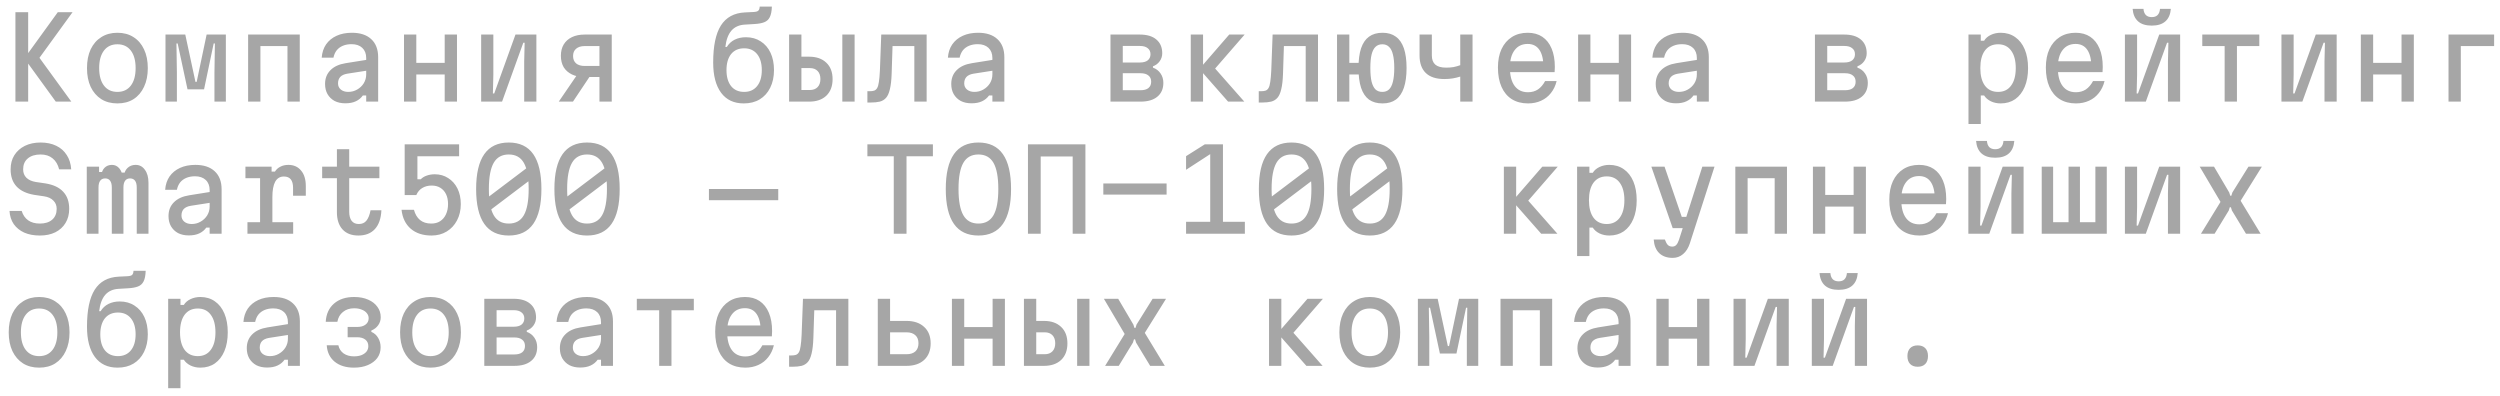 <?xml version="1.0" encoding="UTF-8"?> <svg xmlns="http://www.w3.org/2000/svg" width="246" height="39" viewBox="0 0 246 39" fill="none"><path d="M1.518 1.2H2.772V10H1.518V1.2ZM5.489 10L2.398 5.743L5.687 1.2H7.139L3.883 5.688L7.018 10H5.489ZM11.552 10.176C10.944 10.176 10.415 10.037 9.968 9.758C9.521 9.472 9.172 9.069 8.923 8.548C8.681 8.027 8.56 7.411 8.56 6.7C8.56 5.989 8.681 5.373 8.923 4.852C9.172 4.331 9.521 3.932 9.968 3.653C10.415 3.367 10.944 3.224 11.552 3.224C12.168 3.224 12.696 3.367 13.136 3.653C13.584 3.932 13.928 4.331 14.17 4.852C14.419 5.373 14.544 5.989 14.544 6.7C14.544 7.411 14.419 8.027 14.17 8.548C13.928 9.069 13.584 9.472 13.136 9.758C12.696 10.037 12.168 10.176 11.552 10.176ZM11.552 9.043C12.117 9.043 12.557 8.838 12.872 8.427C13.188 8.016 13.345 7.441 13.345 6.7C13.345 5.959 13.188 5.384 12.872 4.973C12.557 4.562 12.117 4.357 11.552 4.357C10.988 4.357 10.547 4.562 10.232 4.973C9.917 5.384 9.759 5.959 9.759 6.7C9.759 7.441 9.917 8.016 10.232 8.427C10.547 8.838 10.988 9.043 11.552 9.043ZM16.284 10V3.4H18.231L19.232 8.053H19.353L20.332 3.4H22.224V10H21.102V7.14L21.146 4.28H21.025L20.079 8.79H18.451L17.483 4.28H17.362L17.406 7.14V10H16.284ZM24.415 10V3.4H29.497V10H28.287V4.533H25.625V10H24.415ZM36.155 5.875V6.942L34.175 7.25C33.867 7.301 33.636 7.408 33.482 7.569C33.335 7.73 33.262 7.943 33.262 8.207C33.262 8.456 33.353 8.658 33.537 8.812C33.727 8.966 33.969 9.043 34.263 9.043C34.585 9.043 34.879 8.966 35.143 8.812C35.414 8.658 35.63 8.453 35.792 8.196C35.953 7.932 36.034 7.642 36.034 7.327V5.71C36.034 5.285 35.905 4.951 35.649 4.709C35.392 4.467 35.04 4.346 34.593 4.346C34.277 4.346 33.995 4.397 33.746 4.5C33.496 4.603 33.291 4.753 33.13 4.951C32.976 5.149 32.869 5.391 32.811 5.677H31.656C31.692 5.171 31.835 4.735 32.085 4.368C32.341 4.001 32.686 3.719 33.119 3.521C33.551 3.323 34.054 3.224 34.626 3.224C35.447 3.224 36.081 3.433 36.529 3.851C36.983 4.269 37.211 4.863 37.211 5.633V10H36.034V9.395H35.704C35.528 9.644 35.297 9.835 35.011 9.967C34.732 10.099 34.387 10.165 33.977 10.165C33.573 10.165 33.221 10.088 32.921 9.934C32.627 9.773 32.396 9.549 32.228 9.263C32.066 8.977 31.986 8.643 31.986 8.262C31.986 7.712 32.162 7.261 32.514 6.909C32.866 6.55 33.368 6.319 34.021 6.216L36.155 5.875ZM39.754 10V3.4H40.964V6.183H43.758V3.4H44.968V10H43.758V7.327H40.964V10H39.754ZM47.346 10V3.4H48.545V7.36L48.501 9.197H48.633L50.723 3.4H52.78V10H51.581V6.04L51.625 4.203H51.493L49.403 10H47.346ZM58.986 10V7.58H57.534C57.05 7.58 56.632 7.496 56.28 7.327C55.928 7.158 55.657 6.92 55.466 6.612C55.283 6.297 55.191 5.923 55.191 5.49C55.191 5.057 55.283 4.687 55.466 4.379C55.657 4.064 55.928 3.822 56.28 3.653C56.632 3.484 57.05 3.4 57.534 3.4H60.196V10H58.986ZM54.982 10L56.863 7.25H58.216L56.379 10H54.982ZM57.534 6.491H58.986V4.533H57.534C57.175 4.533 56.892 4.621 56.687 4.797C56.489 4.966 56.39 5.204 56.39 5.512C56.39 5.82 56.489 6.062 56.687 6.238C56.892 6.407 57.175 6.491 57.534 6.491ZM73.18 10.176C72.22 10.176 71.479 9.828 70.958 9.131C70.438 8.427 70.177 7.433 70.177 6.15C70.177 4.522 70.43 3.308 70.936 2.509C71.45 1.702 72.238 1.273 73.301 1.222L74.192 1.178C74.405 1.163 74.548 1.119 74.621 1.046C74.702 0.965 74.746 0.833 74.753 0.65H75.952C75.938 1.105 75.868 1.453 75.743 1.695C75.626 1.93 75.443 2.095 75.193 2.19C74.951 2.285 74.629 2.344 74.225 2.366L73.301 2.421C72.737 2.45 72.293 2.648 71.97 3.015C71.655 3.382 71.457 3.917 71.376 4.621H71.519C71.71 4.306 71.967 4.067 72.289 3.906C72.612 3.745 72.982 3.664 73.4 3.664C73.958 3.664 74.442 3.8 74.852 4.071C75.27 4.335 75.593 4.709 75.82 5.193C76.048 5.677 76.161 6.245 76.161 6.898C76.161 7.558 76.037 8.137 75.787 8.636C75.545 9.127 75.201 9.509 74.753 9.78C74.313 10.044 73.789 10.176 73.18 10.176ZM73.224 9.043C73.767 9.043 74.192 8.852 74.5 8.471C74.808 8.09 74.962 7.565 74.962 6.898C74.962 6.231 74.808 5.706 74.5 5.325C74.192 4.944 73.767 4.753 73.224 4.753C72.674 4.753 72.245 4.944 71.937 5.325C71.637 5.706 71.486 6.231 71.486 6.898C71.486 7.565 71.637 8.09 71.937 8.471C72.245 8.852 72.674 9.043 73.224 9.043ZM77.648 10V3.4H78.859V5.578H79.618C80.336 5.578 80.901 5.776 81.311 6.172C81.722 6.561 81.927 7.1 81.927 7.789C81.927 8.478 81.722 9.021 81.311 9.417C80.901 9.806 80.336 10 79.618 10H77.648ZM78.859 8.856H79.695C80.017 8.856 80.27 8.761 80.454 8.57C80.637 8.379 80.728 8.115 80.728 7.778C80.728 7.441 80.637 7.177 80.454 6.986C80.27 6.795 80.017 6.7 79.695 6.7H78.859V8.856ZM82.885 10V3.4H84.094V10H82.885ZM85.351 10.088V8.977H85.549C85.739 8.977 85.893 8.959 86.011 8.922C86.135 8.878 86.234 8.794 86.308 8.669C86.388 8.537 86.447 8.332 86.484 8.053C86.528 7.774 86.561 7.4 86.583 6.931L86.715 3.4H91.181V10H89.971V4.533H87.826L87.738 7.261C87.716 7.899 87.657 8.409 87.562 8.79C87.474 9.164 87.349 9.443 87.188 9.626C87.026 9.809 86.821 9.934 86.572 10C86.322 10.059 86.025 10.088 85.681 10.088H85.351ZM97.772 5.875V6.942L95.792 7.25C95.484 7.301 95.253 7.408 95.099 7.569C94.952 7.73 94.879 7.943 94.879 8.207C94.879 8.456 94.97 8.658 95.154 8.812C95.344 8.966 95.586 9.043 95.88 9.043C96.202 9.043 96.496 8.966 96.76 8.812C97.031 8.658 97.247 8.453 97.409 8.196C97.57 7.932 97.651 7.642 97.651 7.327V5.71C97.651 5.285 97.522 4.951 97.266 4.709C97.009 4.467 96.657 4.346 96.21 4.346C95.894 4.346 95.612 4.397 95.363 4.5C95.113 4.603 94.908 4.753 94.747 4.951C94.593 5.149 94.486 5.391 94.428 5.677H93.273C93.309 5.171 93.452 4.735 93.702 4.368C93.958 4.001 94.303 3.719 94.736 3.521C95.168 3.323 95.671 3.224 96.243 3.224C97.064 3.224 97.698 3.433 98.146 3.851C98.6 4.269 98.828 4.863 98.828 5.633V10H97.651V9.395H97.321C97.145 9.644 96.914 9.835 96.628 9.967C96.349 10.099 96.004 10.165 95.594 10.165C95.19 10.165 94.838 10.088 94.538 9.934C94.244 9.773 94.013 9.549 93.845 9.263C93.683 8.977 93.603 8.643 93.603 8.262C93.603 7.712 93.779 7.261 94.131 6.909C94.483 6.55 94.985 6.319 95.638 6.216L97.772 5.875ZM109.271 10V3.4H112.153C112.857 3.4 113.4 3.561 113.781 3.884C114.17 4.207 114.364 4.661 114.364 5.248C114.364 5.534 114.28 5.794 114.111 6.029C113.95 6.256 113.73 6.421 113.451 6.524V6.656C113.766 6.766 114.016 6.957 114.199 7.228C114.382 7.492 114.474 7.8 114.474 8.152C114.474 8.739 114.276 9.193 113.88 9.516C113.491 9.839 112.938 10 112.219 10H109.271ZM110.481 8.878H112.23C112.567 8.878 112.824 8.808 113 8.669C113.183 8.522 113.275 8.313 113.275 8.042C113.275 7.771 113.183 7.565 113 7.426C112.824 7.279 112.567 7.206 112.23 7.206H110.481V8.878ZM110.481 6.15H112.164C112.501 6.15 112.758 6.08 112.934 5.941C113.117 5.794 113.209 5.593 113.209 5.336C113.209 5.079 113.117 4.881 112.934 4.742C112.758 4.595 112.501 4.522 112.164 4.522H110.481V6.15ZM120.845 10L118.018 6.788L120.955 3.4H122.473L119.569 6.744L122.44 10H120.845ZM117.171 10V3.4H118.381V10H117.171ZM123.861 10.088V8.977H124.059C124.25 8.977 124.404 8.959 124.521 8.922C124.646 8.878 124.745 8.794 124.818 8.669C124.899 8.537 124.958 8.332 124.994 8.053C125.038 7.774 125.071 7.4 125.093 6.931L125.225 3.4H129.691V10H128.481V4.533H126.336L126.248 7.261C126.226 7.899 126.168 8.409 126.072 8.79C125.984 9.164 125.86 9.443 125.698 9.626C125.537 9.809 125.332 9.934 125.082 10C124.833 10.059 124.536 10.088 124.191 10.088H123.861ZM136.041 10.176C135.505 10.176 135.062 10.051 134.71 9.802C134.365 9.545 134.105 9.157 133.929 8.636C133.76 8.115 133.676 7.466 133.676 6.689C133.676 5.912 133.76 5.266 133.929 4.753C134.105 4.24 134.365 3.858 134.71 3.609C135.062 3.352 135.505 3.224 136.041 3.224C136.569 3.224 137.005 3.352 137.35 3.609C137.702 3.858 137.966 4.24 138.142 4.753C138.318 5.266 138.406 5.912 138.406 6.689C138.406 7.466 138.318 8.115 138.142 8.636C137.966 9.157 137.702 9.545 137.35 9.802C137.005 10.051 136.569 10.176 136.041 10.176ZM131.564 10V3.4H132.774V6.183H133.874V7.327H132.774V10H131.564ZM136.019 9.043C136.29 9.043 136.51 8.962 136.679 8.801C136.855 8.632 136.983 8.376 137.064 8.031C137.152 7.679 137.196 7.232 137.196 6.689C137.196 6.146 137.152 5.706 137.064 5.369C136.983 5.024 136.855 4.771 136.679 4.61C136.51 4.441 136.29 4.357 136.019 4.357C135.747 4.357 135.524 4.441 135.348 4.61C135.179 4.771 135.051 5.024 134.963 5.369C134.882 5.706 134.842 6.146 134.842 6.689C134.842 7.232 134.882 7.679 134.963 8.031C135.051 8.376 135.179 8.632 135.348 8.801C135.524 8.962 135.747 9.043 136.019 9.043ZM143.688 10V7.536C143.46 7.609 143.218 7.668 142.962 7.712C142.712 7.756 142.434 7.778 142.126 7.778C141.319 7.778 140.71 7.58 140.3 7.184C139.889 6.788 139.684 6.212 139.684 5.457V3.4H140.894V5.457C140.894 5.86 141.007 6.161 141.235 6.359C141.462 6.557 141.818 6.656 142.302 6.656C142.566 6.656 142.808 6.638 143.028 6.601C143.248 6.557 143.468 6.495 143.688 6.414V3.4H144.898V10H143.688ZM148.31 6.029H152.281L151.874 6.601C151.874 5.86 151.742 5.296 151.478 4.907C151.214 4.518 150.829 4.324 150.323 4.324C149.773 4.324 149.344 4.529 149.036 4.94C148.728 5.343 148.574 5.912 148.574 6.645C148.574 7.43 148.728 8.031 149.036 8.449C149.344 8.867 149.784 9.076 150.356 9.076C150.73 9.076 151.056 8.984 151.335 8.801C151.613 8.61 151.848 8.335 152.039 7.976H153.172C153.062 8.431 152.875 8.823 152.611 9.153C152.354 9.483 152.031 9.736 151.643 9.912C151.261 10.088 150.832 10.176 150.356 10.176C149.74 10.176 149.208 10.037 148.761 9.758C148.321 9.479 147.983 9.076 147.749 8.548C147.514 8.02 147.397 7.386 147.397 6.645C147.397 5.941 147.514 5.336 147.749 4.83C147.991 4.317 148.332 3.921 148.772 3.642C149.212 3.363 149.729 3.224 150.323 3.224C150.887 3.224 151.368 3.356 151.764 3.62C152.16 3.884 152.464 4.269 152.677 4.775C152.889 5.274 152.996 5.879 152.996 6.59C152.996 6.671 152.992 6.755 152.985 6.843C152.985 6.931 152.981 7.015 152.974 7.096H148.31V6.029ZM155.286 10V3.4H156.496V6.183H159.29V3.4H160.5V10H159.29V7.327H156.496V10H155.286ZM167.091 5.875V6.942L165.111 7.25C164.803 7.301 164.572 7.408 164.418 7.569C164.271 7.73 164.198 7.943 164.198 8.207C164.198 8.456 164.29 8.658 164.473 8.812C164.664 8.966 164.906 9.043 165.199 9.043C165.522 9.043 165.815 8.966 166.079 8.812C166.35 8.658 166.567 8.453 166.728 8.196C166.889 7.932 166.97 7.642 166.97 7.327V5.71C166.97 5.285 166.842 4.951 166.585 4.709C166.328 4.467 165.976 4.346 165.529 4.346C165.214 4.346 164.931 4.397 164.682 4.5C164.433 4.603 164.227 4.753 164.066 4.951C163.912 5.149 163.806 5.391 163.747 5.677H162.592C162.629 5.171 162.772 4.735 163.021 4.368C163.278 4.001 163.622 3.719 164.055 3.521C164.488 3.323 164.99 3.224 165.562 3.224C166.383 3.224 167.018 3.433 167.465 3.851C167.92 4.269 168.147 4.863 168.147 5.633V10H166.97V9.395H166.64C166.464 9.644 166.233 9.835 165.947 9.967C165.668 10.099 165.324 10.165 164.913 10.165C164.51 10.165 164.158 10.088 163.857 9.934C163.564 9.773 163.333 9.549 163.164 9.263C163.003 8.977 162.922 8.643 162.922 8.262C162.922 7.712 163.098 7.261 163.45 6.909C163.802 6.55 164.304 6.319 164.957 6.216L167.091 5.875ZM178.59 10V3.4H181.472C182.176 3.4 182.719 3.561 183.1 3.884C183.489 4.207 183.683 4.661 183.683 5.248C183.683 5.534 183.599 5.794 183.43 6.029C183.269 6.256 183.049 6.421 182.77 6.524V6.656C183.086 6.766 183.335 6.957 183.518 7.228C183.702 7.492 183.793 7.8 183.793 8.152C183.793 8.739 183.595 9.193 183.199 9.516C182.811 9.839 182.257 10 181.538 10H178.59ZM179.8 8.878H181.549C181.887 8.878 182.143 8.808 182.319 8.669C182.503 8.522 182.594 8.313 182.594 8.042C182.594 7.771 182.503 7.565 182.319 7.426C182.143 7.279 181.887 7.206 181.549 7.206H179.8V8.878ZM179.8 6.15H181.483C181.821 6.15 182.077 6.08 182.253 5.941C182.437 5.794 182.528 5.593 182.528 5.336C182.528 5.079 182.437 4.881 182.253 4.742C182.077 4.595 181.821 4.522 181.483 4.522H179.8V6.15ZM193.698 12.2V3.4H194.908V4.005H195.238C195.384 3.763 195.604 3.572 195.898 3.433C196.191 3.294 196.514 3.224 196.866 3.224C197.416 3.224 197.892 3.367 198.296 3.653C198.699 3.932 199.011 4.331 199.231 4.852C199.451 5.373 199.561 5.989 199.561 6.7C199.561 7.411 199.451 8.027 199.231 8.548C199.011 9.069 198.699 9.472 198.296 9.758C197.892 10.037 197.416 10.176 196.866 10.176C196.514 10.176 196.191 10.106 195.898 9.967C195.604 9.82 195.384 9.63 195.238 9.395H194.908V12.2H193.698ZM196.613 9.043C197.163 9.043 197.588 8.838 197.889 8.427C198.197 8.016 198.351 7.441 198.351 6.7C198.351 5.959 198.197 5.384 197.889 4.973C197.588 4.562 197.163 4.357 196.613 4.357C196.055 4.357 195.623 4.562 195.315 4.973C195.014 5.384 194.864 5.959 194.864 6.7C194.864 7.441 195.014 8.016 195.315 8.427C195.623 8.838 196.055 9.043 196.613 9.043ZM202.225 6.029H206.196L205.789 6.601C205.789 5.86 205.657 5.296 205.393 4.907C205.129 4.518 204.744 4.324 204.238 4.324C203.688 4.324 203.259 4.529 202.951 4.94C202.643 5.343 202.489 5.912 202.489 6.645C202.489 7.43 202.643 8.031 202.951 8.449C203.259 8.867 203.699 9.076 204.271 9.076C204.645 9.076 204.971 8.984 205.25 8.801C205.529 8.61 205.763 8.335 205.954 7.976H207.087C206.977 8.431 206.79 8.823 206.526 9.153C206.269 9.483 205.947 9.736 205.558 9.912C205.177 10.088 204.748 10.176 204.271 10.176C203.655 10.176 203.123 10.037 202.676 9.758C202.236 9.479 201.899 9.076 201.664 8.548C201.429 8.02 201.312 7.386 201.312 6.645C201.312 5.941 201.429 5.336 201.664 4.83C201.906 4.317 202.247 3.921 202.687 3.642C203.127 3.363 203.644 3.224 204.238 3.224C204.803 3.224 205.283 3.356 205.679 3.62C206.075 3.884 206.379 4.269 206.592 4.775C206.805 5.274 206.911 5.879 206.911 6.59C206.911 6.671 206.907 6.755 206.9 6.843C206.9 6.931 206.896 7.015 206.889 7.096H202.225V6.029ZM209.091 10V3.4H210.29V7.36L210.246 9.197H210.378L212.468 3.4H214.525V10H213.326V6.04L213.37 4.203H213.238L211.148 10H209.091ZM210.917 0.87C210.939 1.141 211.02 1.347 211.159 1.486C211.298 1.618 211.489 1.684 211.731 1.684C211.98 1.684 212.171 1.618 212.303 1.486C212.442 1.347 212.523 1.141 212.545 0.87H213.612C213.568 1.413 213.388 1.823 213.073 2.102C212.758 2.381 212.31 2.52 211.731 2.52C211.152 2.52 210.704 2.381 210.389 2.102C210.074 1.823 209.894 1.413 209.85 0.87H210.917ZM218.905 10V4.533H216.705V3.4H222.315V4.533H220.115V10H218.905ZM224.495 10V3.4H225.694V7.36L225.65 9.197H225.782L227.872 3.4H229.929V10H228.73V6.04L228.774 4.203H228.642L226.552 10H224.495ZM232.307 10V3.4H233.517V6.183H236.311V3.4H237.521V10H236.311V7.327H233.517V10H232.307ZM240.934 10V3.4H245.422V4.533H242.144V10H240.934ZM2.134 20.756C2.259 21.159 2.471 21.467 2.772 21.68C3.073 21.893 3.458 21.999 3.927 21.999C4.44 21.999 4.844 21.871 5.137 21.614C5.43 21.357 5.577 21.002 5.577 20.547C5.577 20.217 5.467 19.946 5.247 19.733C5.034 19.513 4.726 19.374 4.323 19.315L3.355 19.172C2.592 19.04 2.017 18.765 1.628 18.347C1.239 17.929 1.045 17.368 1.045 16.664C1.045 16.129 1.166 15.667 1.408 15.278C1.657 14.882 2.002 14.574 2.442 14.354C2.889 14.134 3.406 14.024 3.993 14.024C4.58 14.024 5.093 14.13 5.533 14.343C5.973 14.556 6.318 14.86 6.567 15.256C6.824 15.645 6.97 16.114 7.007 16.664H5.819C5.702 16.195 5.489 15.835 5.181 15.586C4.873 15.329 4.477 15.201 3.993 15.201C3.458 15.201 3.036 15.333 2.728 15.597C2.427 15.854 2.277 16.209 2.277 16.664C2.277 17.001 2.383 17.276 2.596 17.489C2.816 17.702 3.124 17.841 3.52 17.907L4.488 18.05C5.258 18.175 5.837 18.45 6.226 18.875C6.615 19.293 6.809 19.85 6.809 20.547C6.809 21.082 6.688 21.548 6.446 21.944C6.211 22.333 5.878 22.637 5.445 22.857C5.012 23.07 4.506 23.176 3.927 23.176C3.34 23.176 2.827 23.081 2.387 22.89C1.954 22.692 1.61 22.413 1.353 22.054C1.104 21.687 0.964 21.255 0.935 20.756H2.134ZM8.538 16.4H9.748V16.928H10.617L9.968 17.313C9.99 16.976 10.093 16.712 10.276 16.521C10.467 16.323 10.713 16.224 11.013 16.224C11.299 16.224 11.537 16.334 11.728 16.554C11.919 16.774 12.036 17.071 12.08 17.445L11.398 16.983H12.817L12.201 17.335C12.223 16.998 12.337 16.73 12.542 16.532C12.755 16.327 13.023 16.224 13.345 16.224C13.726 16.224 14.031 16.385 14.258 16.708C14.493 17.023 14.61 17.449 14.61 17.984V23H13.455V18.457C13.455 18.156 13.4 17.933 13.29 17.786C13.18 17.632 13.015 17.555 12.795 17.555C12.582 17.555 12.421 17.632 12.311 17.786C12.201 17.933 12.146 18.156 12.146 18.457V23H11.002V18.457C11.002 18.156 10.947 17.933 10.837 17.786C10.727 17.632 10.566 17.555 10.353 17.555C10.133 17.555 9.968 17.632 9.858 17.786C9.748 17.933 9.693 18.156 9.693 18.457V23H8.538V16.4ZM20.75 18.875V19.942L18.77 20.25C18.462 20.301 18.231 20.408 18.077 20.569C17.931 20.73 17.857 20.943 17.857 21.207C17.857 21.456 17.949 21.658 18.132 21.812C18.323 21.966 18.565 22.043 18.858 22.043C19.181 22.043 19.474 21.966 19.738 21.812C20.01 21.658 20.226 21.453 20.387 21.196C20.549 20.932 20.629 20.642 20.629 20.327V18.71C20.629 18.285 20.501 17.951 20.244 17.709C19.988 17.467 19.636 17.346 19.188 17.346C18.873 17.346 18.591 17.397 18.341 17.5C18.092 17.603 17.887 17.753 17.725 17.951C17.571 18.149 17.465 18.391 17.406 18.677H16.251C16.288 18.171 16.431 17.735 16.68 17.368C16.937 17.001 17.282 16.719 17.714 16.521C18.147 16.323 18.649 16.224 19.221 16.224C20.043 16.224 20.677 16.433 21.124 16.851C21.579 17.269 21.806 17.863 21.806 18.633V23H20.629V22.395H20.299C20.123 22.644 19.892 22.835 19.606 22.967C19.328 23.099 18.983 23.165 18.572 23.165C18.169 23.165 17.817 23.088 17.516 22.934C17.223 22.773 16.992 22.549 16.823 22.263C16.662 21.977 16.581 21.643 16.581 21.262C16.581 20.712 16.757 20.261 17.109 19.909C17.461 19.55 17.964 19.319 18.616 19.216L20.75 18.875ZM24.151 16.4H26.725V16.884H27.055C27.187 16.671 27.367 16.51 27.594 16.4C27.822 16.283 28.082 16.224 28.375 16.224C28.903 16.224 29.321 16.411 29.629 16.785C29.937 17.152 30.091 17.658 30.091 18.303V19.26H28.837V18.479C28.837 17.738 28.537 17.368 27.935 17.368C27.554 17.368 27.268 17.54 27.077 17.885C26.894 18.222 26.802 18.728 26.802 19.403V21.867H28.848V23H24.349V21.867H25.592V17.533H24.151V16.4ZM34.362 14.684V16.4H37.332V17.533H34.362V20.833C34.362 21.222 34.442 21.522 34.604 21.735C34.765 21.94 35 22.043 35.308 22.043C35.63 22.043 35.88 21.933 36.056 21.713C36.239 21.486 36.375 21.145 36.463 20.69H37.53C37.493 21.497 37.28 22.113 36.892 22.538C36.503 22.963 35.96 23.176 35.264 23.176C34.589 23.176 34.068 22.974 33.702 22.571C33.335 22.168 33.152 21.603 33.152 20.877V17.533H31.7V16.4H33.152V14.684H34.362ZM39.82 14.2H45.177V15.377H40.579L41.074 14.915V17.643H41.404C41.543 17.489 41.737 17.368 41.987 17.28C42.236 17.192 42.5 17.148 42.779 17.148C43.277 17.148 43.717 17.273 44.099 17.522C44.487 17.764 44.792 18.105 45.012 18.545C45.232 18.985 45.342 19.498 45.342 20.085C45.342 20.686 45.217 21.222 44.968 21.691C44.726 22.153 44.388 22.516 43.956 22.78C43.523 23.044 43.024 23.176 42.46 23.176C41.616 23.176 40.934 22.952 40.414 22.505C39.9 22.058 39.6 21.438 39.512 20.646H40.733C40.85 21.079 41.048 21.412 41.327 21.647C41.613 21.882 41.983 21.999 42.438 21.999C42.775 21.999 43.065 21.922 43.307 21.768C43.556 21.607 43.747 21.383 43.879 21.097C44.018 20.804 44.088 20.466 44.088 20.085C44.088 19.704 44.022 19.377 43.89 19.106C43.758 18.835 43.571 18.626 43.329 18.479C43.094 18.332 42.808 18.259 42.471 18.259C42.119 18.259 41.811 18.34 41.547 18.501C41.29 18.655 41.096 18.886 40.964 19.194H39.82V14.2ZM50.063 23.176C48.992 23.176 48.189 22.795 47.654 22.032C47.119 21.269 46.851 20.125 46.851 18.6C46.851 17.075 47.119 15.931 47.654 15.168C48.189 14.405 48.992 14.024 50.063 14.024C51.134 14.024 51.937 14.405 52.472 15.168C53.007 15.931 53.275 17.075 53.275 18.6C53.275 20.125 53.007 21.269 52.472 22.032C51.937 22.795 51.134 23.176 50.063 23.176ZM50.063 21.999C50.738 21.999 51.233 21.724 51.548 21.174C51.863 20.624 52.021 19.766 52.021 18.6C52.021 17.434 51.863 16.576 51.548 16.026C51.233 15.476 50.738 15.201 50.063 15.201C49.388 15.201 48.893 15.476 48.578 16.026C48.263 16.576 48.105 17.434 48.105 18.6C48.105 19.766 48.263 20.624 48.578 21.174C48.893 21.724 49.388 21.999 50.063 21.999ZM47.742 19.623L52.34 16.147V17.577L47.742 21.053V19.623ZM57.765 23.176C56.694 23.176 55.891 22.795 55.356 22.032C54.821 21.269 54.553 20.125 54.553 18.6C54.553 17.075 54.821 15.931 55.356 15.168C55.891 14.405 56.694 14.024 57.765 14.024C58.836 14.024 59.639 14.405 60.174 15.168C60.709 15.931 60.977 17.075 60.977 18.6C60.977 20.125 60.709 21.269 60.174 22.032C59.639 22.795 58.836 23.176 57.765 23.176ZM57.765 21.999C58.44 21.999 58.935 21.724 59.25 21.174C59.565 20.624 59.723 19.766 59.723 18.6C59.723 17.434 59.565 16.576 59.25 16.026C58.935 15.476 58.44 15.201 57.765 15.201C57.09 15.201 56.595 15.476 56.28 16.026C55.965 16.576 55.807 17.434 55.807 18.6C55.807 19.766 55.965 20.624 56.28 21.174C56.595 21.724 57.09 21.999 57.765 21.999ZM55.444 19.623L60.042 16.147V17.577L55.444 21.053V19.623ZM69.759 18.6H76.579V19.7H69.759V18.6ZM87.947 23V15.377H85.351V14.2H91.797V15.377H89.201V23H87.947ZM96.276 23.176C95.205 23.176 94.402 22.795 93.867 22.032C93.331 21.269 93.064 20.125 93.064 18.6C93.064 17.075 93.331 15.931 93.867 15.168C94.402 14.405 95.205 14.024 96.276 14.024C97.346 14.024 98.149 14.405 98.685 15.168C99.22 15.931 99.488 17.075 99.488 18.6C99.488 20.125 99.22 21.269 98.685 22.032C98.149 22.795 97.346 23.176 96.276 23.176ZM96.276 21.999C96.95 21.999 97.445 21.724 97.761 21.174C98.076 20.624 98.234 19.766 98.234 18.6C98.234 17.434 98.076 16.576 97.761 16.026C97.445 15.476 96.95 15.201 96.276 15.201C95.601 15.201 95.106 15.476 94.791 16.026C94.475 16.576 94.318 17.434 94.318 18.6C94.318 19.766 94.475 20.624 94.791 21.174C95.106 21.724 95.601 21.999 96.276 21.999ZM101.151 14.2H106.805V23H105.551V15.399H102.405V23H101.151V14.2ZM108.567 19.15V18.05H114.793V19.15H108.567ZM120.339 14.2V21.823H122.495V23H116.709V21.823H119.085V14.728L119.437 14.937L116.709 16.708V15.366L118.557 14.2H120.339ZM127.084 23.176C126.014 23.176 125.211 22.795 124.675 22.032C124.14 21.269 123.872 20.125 123.872 18.6C123.872 17.075 124.14 15.931 124.675 15.168C125.211 14.405 126.014 14.024 127.084 14.024C128.155 14.024 128.958 14.405 129.493 15.168C130.029 15.931 130.296 17.075 130.296 18.6C130.296 20.125 130.029 21.269 129.493 22.032C128.958 22.795 128.155 23.176 127.084 23.176ZM127.084 21.999C127.759 21.999 128.254 21.724 128.569 21.174C128.885 20.624 129.042 19.766 129.042 18.6C129.042 17.434 128.885 16.576 128.569 16.026C128.254 15.476 127.759 15.201 127.084 15.201C126.41 15.201 125.915 15.476 125.599 16.026C125.284 16.576 125.126 17.434 125.126 18.6C125.126 19.766 125.284 20.624 125.599 21.174C125.915 21.724 126.41 21.999 127.084 21.999ZM124.763 19.623L129.361 16.147V17.577L124.763 21.053V19.623ZM134.787 23.176C133.716 23.176 132.913 22.795 132.378 22.032C131.842 21.269 131.575 20.125 131.575 18.6C131.575 17.075 131.842 15.931 132.378 15.168C132.913 14.405 133.716 14.024 134.787 14.024C135.857 14.024 136.66 14.405 137.196 15.168C137.731 15.931 137.999 17.075 137.999 18.6C137.999 20.125 137.731 21.269 137.196 22.032C136.66 22.795 135.857 23.176 134.787 23.176ZM134.787 21.999C135.461 21.999 135.956 21.724 136.272 21.174C136.587 20.624 136.745 19.766 136.745 18.6C136.745 17.434 136.587 16.576 136.272 16.026C135.956 15.476 135.461 15.201 134.787 15.201C134.112 15.201 133.617 15.476 133.302 16.026C132.986 16.576 132.829 17.434 132.829 18.6C132.829 19.766 132.986 20.624 133.302 21.174C133.617 21.724 134.112 21.999 134.787 21.999ZM132.466 19.623L137.064 16.147V17.577L132.466 21.053V19.623ZM151.654 23L148.827 19.788L151.764 16.4H153.282L150.378 19.744L153.249 23H151.654ZM147.98 23V16.4H149.19V23H147.98ZM155.187 25.2V16.4H156.397V17.005H156.727C156.874 16.763 157.094 16.572 157.387 16.433C157.68 16.294 158.003 16.224 158.355 16.224C158.905 16.224 159.382 16.367 159.785 16.653C160.188 16.932 160.5 17.331 160.72 17.852C160.94 18.373 161.05 18.989 161.05 19.7C161.05 20.411 160.94 21.027 160.72 21.548C160.5 22.069 160.188 22.472 159.785 22.758C159.382 23.037 158.905 23.176 158.355 23.176C158.003 23.176 157.68 23.106 157.387 22.967C157.094 22.82 156.874 22.63 156.727 22.395H156.397V25.2H155.187ZM158.102 22.043C158.652 22.043 159.077 21.838 159.378 21.427C159.686 21.016 159.84 20.441 159.84 19.7C159.84 18.959 159.686 18.384 159.378 17.973C159.077 17.562 158.652 17.357 158.102 17.357C157.545 17.357 157.112 17.562 156.804 17.973C156.503 18.384 156.353 18.959 156.353 19.7C156.353 20.441 156.503 21.016 156.804 21.427C157.112 21.838 157.545 22.043 158.102 22.043ZM162.493 16.4H163.791L165.485 21.339H166.255L165.914 22.45H164.594L162.493 16.4ZM168.708 16.4L166.277 23.957C166.13 24.404 165.91 24.753 165.617 25.002C165.324 25.251 164.983 25.376 164.594 25.376C164.037 25.376 163.597 25.222 163.274 24.914C162.951 24.606 162.768 24.159 162.724 23.572H163.824C163.912 23.814 164.007 23.99 164.11 24.1C164.22 24.21 164.367 24.265 164.55 24.265C164.711 24.265 164.84 24.214 164.935 24.111C165.038 24.008 165.129 23.84 165.21 23.605L167.509 16.4H168.708ZM170.756 23V16.4H175.838V23H174.628V17.533H171.966V23H170.756ZM178.392 23V16.4H179.602V19.183H182.396V16.4H183.606V23H182.396V20.327H179.602V23H178.392ZM186.821 19.029H190.792L190.385 19.601C190.385 18.86 190.253 18.296 189.989 17.907C189.725 17.518 189.34 17.324 188.834 17.324C188.284 17.324 187.855 17.529 187.547 17.94C187.239 18.343 187.085 18.912 187.085 19.645C187.085 20.43 187.239 21.031 187.547 21.449C187.855 21.867 188.295 22.076 188.867 22.076C189.241 22.076 189.567 21.984 189.846 21.801C190.124 21.61 190.359 21.335 190.55 20.976H191.683C191.573 21.431 191.386 21.823 191.122 22.153C190.865 22.483 190.542 22.736 190.154 22.912C189.772 23.088 189.343 23.176 188.867 23.176C188.251 23.176 187.719 23.037 187.272 22.758C186.832 22.479 186.494 22.076 186.26 21.548C186.025 21.02 185.908 20.386 185.908 19.645C185.908 18.941 186.025 18.336 186.26 17.83C186.502 17.317 186.843 16.921 187.283 16.642C187.723 16.363 188.24 16.224 188.834 16.224C189.398 16.224 189.879 16.356 190.275 16.62C190.671 16.884 190.975 17.269 191.188 17.775C191.4 18.274 191.507 18.879 191.507 19.59C191.507 19.671 191.503 19.755 191.496 19.843C191.496 19.931 191.492 20.015 191.485 20.096H186.821V19.029ZM193.687 23V16.4H194.886V20.36L194.842 22.197H194.974L197.064 16.4H199.121V23H197.922V19.04L197.966 17.203H197.834L195.744 23H193.687ZM195.513 13.87C195.535 14.141 195.615 14.347 195.755 14.486C195.894 14.618 196.085 14.684 196.327 14.684C196.576 14.684 196.767 14.618 196.899 14.486C197.038 14.347 197.119 14.141 197.141 13.87H198.208C198.164 14.413 197.984 14.823 197.669 15.102C197.353 15.381 196.906 15.52 196.327 15.52C195.747 15.52 195.3 15.381 194.985 15.102C194.669 14.823 194.49 14.413 194.446 13.87H195.513ZM200.905 23V16.4H202.027V21.867H203.545V16.4H204.667V21.867H206.185V16.4H207.307V23H200.905ZM209.091 23V16.4H210.29V20.36L210.246 22.197H210.378L212.468 16.4H214.525V23H213.326V19.04L213.37 17.203H213.238L211.148 23H209.091ZM216.573 23L218.498 19.865L216.452 16.4H217.86L219.356 18.941L219.455 19.26H219.565L219.664 18.941L221.248 16.4H222.568L220.478 19.755L222.447 23H221.006L219.62 20.712L219.521 20.393H219.411L219.312 20.712L217.915 23H216.573ZM3.85 36.176C3.241 36.176 2.713 36.037 2.266 35.758C1.819 35.472 1.47 35.069 1.221 34.548C0.979 34.027 0.858 33.411 0.858 32.7C0.858 31.989 0.979 31.373 1.221 30.852C1.47 30.331 1.819 29.932 2.266 29.653C2.713 29.367 3.241 29.224 3.85 29.224C4.466 29.224 4.994 29.367 5.434 29.653C5.881 29.932 6.226 30.331 6.468 30.852C6.717 31.373 6.842 31.989 6.842 32.7C6.842 33.411 6.717 34.027 6.468 34.548C6.226 35.069 5.881 35.472 5.434 35.758C4.994 36.037 4.466 36.176 3.85 36.176ZM3.85 35.043C4.415 35.043 4.855 34.838 5.17 34.427C5.485 34.016 5.643 33.441 5.643 32.7C5.643 31.959 5.485 31.384 5.17 30.973C4.855 30.562 4.415 30.357 3.85 30.357C3.285 30.357 2.845 30.562 2.53 30.973C2.215 31.384 2.057 31.959 2.057 32.7C2.057 33.441 2.215 34.016 2.53 34.427C2.845 34.838 3.285 35.043 3.85 35.043ZM11.563 36.176C10.602 36.176 9.862 35.828 9.341 35.131C8.82 34.427 8.56 33.433 8.56 32.15C8.56 30.522 8.813 29.308 9.319 28.509C9.832 27.702 10.621 27.273 11.684 27.222L12.575 27.178C12.788 27.163 12.931 27.119 13.004 27.046C13.085 26.965 13.129 26.833 13.136 26.65H14.335C14.32 27.105 14.251 27.453 14.126 27.695C14.009 27.93 13.825 28.095 13.576 28.19C13.334 28.285 13.011 28.344 12.608 28.366L11.684 28.421C11.12 28.45 10.676 28.648 10.353 29.015C10.038 29.382 9.84 29.917 9.759 30.621H9.902C10.093 30.306 10.35 30.067 10.672 29.906C10.995 29.745 11.365 29.664 11.783 29.664C12.341 29.664 12.825 29.8 13.235 30.071C13.653 30.335 13.976 30.709 14.203 31.193C14.431 31.677 14.544 32.245 14.544 32.898C14.544 33.558 14.419 34.137 14.17 34.636C13.928 35.127 13.584 35.509 13.136 35.78C12.696 36.044 12.172 36.176 11.563 36.176ZM11.607 35.043C12.15 35.043 12.575 34.852 12.883 34.471C13.191 34.09 13.345 33.565 13.345 32.898C13.345 32.231 13.191 31.706 12.883 31.325C12.575 30.944 12.15 30.753 11.607 30.753C11.057 30.753 10.628 30.944 10.32 31.325C10.02 31.706 9.869 32.231 9.869 32.898C9.869 33.565 10.02 34.09 10.32 34.471C10.628 34.852 11.057 35.043 11.607 35.043ZM16.548 38.2V29.4H17.758V30.005H18.088C18.235 29.763 18.455 29.572 18.748 29.433C19.042 29.294 19.364 29.224 19.716 29.224C20.266 29.224 20.743 29.367 21.146 29.653C21.55 29.932 21.861 30.331 22.081 30.852C22.301 31.373 22.411 31.989 22.411 32.7C22.411 33.411 22.301 34.027 22.081 34.548C21.861 35.069 21.55 35.472 21.146 35.758C20.743 36.037 20.266 36.176 19.716 36.176C19.364 36.176 19.042 36.106 18.748 35.967C18.455 35.82 18.235 35.63 18.088 35.395H17.758V38.2H16.548ZM19.463 35.043C20.013 35.043 20.439 34.838 20.739 34.427C21.047 34.016 21.201 33.441 21.201 32.7C21.201 31.959 21.047 31.384 20.739 30.973C20.439 30.562 20.013 30.357 19.463 30.357C18.906 30.357 18.473 30.562 18.165 30.973C17.865 31.384 17.714 31.959 17.714 32.7C17.714 33.441 17.865 34.016 18.165 34.427C18.473 34.838 18.906 35.043 19.463 35.043ZM28.452 31.875V32.942L26.472 33.25C26.164 33.301 25.933 33.408 25.779 33.569C25.633 33.73 25.559 33.943 25.559 34.207C25.559 34.456 25.651 34.658 25.834 34.812C26.025 34.966 26.267 35.043 26.56 35.043C26.883 35.043 27.176 34.966 27.44 34.812C27.712 34.658 27.928 34.453 28.089 34.196C28.251 33.932 28.331 33.642 28.331 33.327V31.71C28.331 31.285 28.203 30.951 27.946 30.709C27.69 30.467 27.338 30.346 26.89 30.346C26.575 30.346 26.293 30.397 26.043 30.5C25.794 30.603 25.589 30.753 25.427 30.951C25.273 31.149 25.167 31.391 25.108 31.677H23.953C23.99 31.171 24.133 30.735 24.382 30.368C24.639 30.001 24.984 29.719 25.416 29.521C25.849 29.323 26.351 29.224 26.923 29.224C27.745 29.224 28.379 29.433 28.826 29.851C29.281 30.269 29.508 30.863 29.508 31.633V36H28.331V35.395H28.001C27.825 35.644 27.594 35.835 27.308 35.967C27.03 36.099 26.685 36.165 26.274 36.165C25.871 36.165 25.519 36.088 25.218 35.934C24.925 35.773 24.694 35.549 24.525 35.263C24.364 34.977 24.283 34.643 24.283 34.262C24.283 33.712 24.459 33.261 24.811 32.909C25.163 32.55 25.666 32.319 26.318 32.216L28.452 31.875ZM34.824 36.176C34.046 36.176 33.416 35.982 32.932 35.593C32.455 35.197 32.195 34.658 32.151 33.976H33.295C33.368 34.313 33.54 34.581 33.812 34.779C34.09 34.97 34.428 35.065 34.824 35.065C35.11 35.065 35.359 35.025 35.572 34.944C35.784 34.856 35.949 34.739 36.067 34.592C36.184 34.438 36.243 34.262 36.243 34.064C36.243 33.785 36.144 33.569 35.946 33.415C35.748 33.261 35.48 33.184 35.143 33.184H34.208V32.172H35.143C35.495 32.172 35.77 32.095 35.968 31.941C36.173 31.787 36.276 31.578 36.276 31.314C36.276 31.123 36.213 30.955 36.089 30.808C35.971 30.661 35.806 30.548 35.594 30.467C35.381 30.379 35.132 30.335 34.846 30.335C34.406 30.335 34.039 30.456 33.746 30.698C33.452 30.933 33.269 31.255 33.196 31.666H32.052C32.096 30.903 32.367 30.306 32.866 29.873C33.364 29.44 34.024 29.224 34.846 29.224C35.381 29.224 35.843 29.312 36.232 29.488C36.62 29.657 36.921 29.891 37.134 30.192C37.354 30.485 37.464 30.83 37.464 31.226C37.464 31.512 37.379 31.772 37.211 32.007C37.049 32.234 36.826 32.407 36.54 32.524V32.656C36.826 32.773 37.049 32.971 37.211 33.25C37.372 33.521 37.453 33.829 37.453 34.174C37.453 34.577 37.343 34.929 37.123 35.23C36.903 35.523 36.595 35.754 36.199 35.923C35.81 36.092 35.352 36.176 34.824 36.176ZM42.361 36.176C41.752 36.176 41.224 36.037 40.777 35.758C40.329 35.472 39.981 35.069 39.732 34.548C39.49 34.027 39.369 33.411 39.369 32.7C39.369 31.989 39.49 31.373 39.732 30.852C39.981 30.331 40.329 29.932 40.777 29.653C41.224 29.367 41.752 29.224 42.361 29.224C42.977 29.224 43.505 29.367 43.945 29.653C44.392 29.932 44.737 30.331 44.979 30.852C45.228 31.373 45.353 31.989 45.353 32.7C45.353 33.411 45.228 34.027 44.979 34.548C44.737 35.069 44.392 35.472 43.945 35.758C43.505 36.037 42.977 36.176 42.361 36.176ZM42.361 35.043C42.925 35.043 43.365 34.838 43.681 34.427C43.996 34.016 44.154 33.441 44.154 32.7C44.154 31.959 43.996 31.384 43.681 30.973C43.365 30.562 42.925 30.357 42.361 30.357C41.796 30.357 41.356 30.562 41.041 30.973C40.725 31.384 40.568 31.959 40.568 32.7C40.568 33.441 40.725 34.016 41.041 34.427C41.356 34.838 41.796 35.043 42.361 35.043ZM47.654 36V29.4H50.536C51.24 29.4 51.783 29.561 52.164 29.884C52.553 30.207 52.747 30.661 52.747 31.248C52.747 31.534 52.663 31.794 52.494 32.029C52.333 32.256 52.113 32.421 51.834 32.524V32.656C52.149 32.766 52.399 32.957 52.582 33.228C52.765 33.492 52.857 33.8 52.857 34.152C52.857 34.739 52.659 35.193 52.263 35.516C51.874 35.839 51.321 36 50.602 36H47.654ZM48.864 34.878H50.613C50.95 34.878 51.207 34.808 51.383 34.669C51.566 34.522 51.658 34.313 51.658 34.042C51.658 33.771 51.566 33.565 51.383 33.426C51.207 33.279 50.95 33.206 50.613 33.206H48.864V34.878ZM48.864 32.15H50.547C50.884 32.15 51.141 32.08 51.317 31.941C51.5 31.794 51.592 31.593 51.592 31.336C51.592 31.079 51.5 30.881 51.317 30.742C51.141 30.595 50.884 30.522 50.547 30.522H48.864V32.15ZM59.261 31.875V32.942L57.281 33.25C56.973 33.301 56.742 33.408 56.588 33.569C56.441 33.73 56.368 33.943 56.368 34.207C56.368 34.456 56.46 34.658 56.643 34.812C56.834 34.966 57.076 35.043 57.369 35.043C57.692 35.043 57.985 34.966 58.249 34.812C58.52 34.658 58.737 34.453 58.898 34.196C59.059 33.932 59.14 33.642 59.14 33.327V31.71C59.14 31.285 59.012 30.951 58.755 30.709C58.498 30.467 58.146 30.346 57.699 30.346C57.384 30.346 57.101 30.397 56.852 30.5C56.603 30.603 56.397 30.753 56.236 30.951C56.082 31.149 55.976 31.391 55.917 31.677H54.762C54.799 31.171 54.942 30.735 55.191 30.368C55.448 30.001 55.792 29.719 56.225 29.521C56.658 29.323 57.16 29.224 57.732 29.224C58.553 29.224 59.188 29.433 59.635 29.851C60.09 30.269 60.317 30.863 60.317 31.633V36H59.14V35.395H58.81C58.634 35.644 58.403 35.835 58.117 35.967C57.838 36.099 57.494 36.165 57.083 36.165C56.68 36.165 56.328 36.088 56.027 35.934C55.734 35.773 55.503 35.549 55.334 35.263C55.173 34.977 55.092 34.643 55.092 34.262C55.092 33.712 55.268 33.261 55.62 32.909C55.972 32.55 56.474 32.319 57.127 32.216L59.261 31.875ZM64.862 36V30.533H62.662V29.4H68.272V30.533H66.072V36H64.862ZM71.288 32.029H75.259L74.852 32.601C74.852 31.86 74.72 31.296 74.456 30.907C74.192 30.518 73.807 30.324 73.301 30.324C72.751 30.324 72.322 30.529 72.014 30.94C71.706 31.343 71.552 31.912 71.552 32.645C71.552 33.43 71.706 34.031 72.014 34.449C72.322 34.867 72.762 35.076 73.334 35.076C73.708 35.076 74.035 34.984 74.313 34.801C74.592 34.61 74.827 34.335 75.017 33.976H76.15C76.04 34.431 75.853 34.823 75.589 35.153C75.333 35.483 75.01 35.736 74.621 35.912C74.24 36.088 73.811 36.176 73.334 36.176C72.718 36.176 72.187 36.037 71.739 35.758C71.299 35.479 70.962 35.076 70.727 34.548C70.493 34.02 70.375 33.386 70.375 32.645C70.375 31.941 70.493 31.336 70.727 30.83C70.969 30.317 71.31 29.921 71.75 29.642C72.19 29.363 72.707 29.224 73.301 29.224C73.866 29.224 74.346 29.356 74.742 29.62C75.138 29.884 75.443 30.269 75.655 30.775C75.868 31.274 75.974 31.879 75.974 32.59C75.974 32.671 75.971 32.755 75.963 32.843C75.963 32.931 75.96 33.015 75.952 33.096H71.288V32.029ZM77.648 36.088V34.977H77.847C78.037 34.977 78.191 34.959 78.308 34.922C78.433 34.878 78.532 34.794 78.606 34.669C78.686 34.537 78.745 34.332 78.781 34.053C78.826 33.774 78.859 33.4 78.88 32.931L79.013 29.4H83.478V36H82.269V30.533H80.124L80.035 33.261C80.013 33.899 79.955 34.409 79.859 34.79C79.772 35.164 79.647 35.443 79.486 35.626C79.324 35.809 79.119 35.934 78.87 36C78.62 36.059 78.323 36.088 77.978 36.088H77.648ZM86.374 36V29.4H87.584V31.578H89.201C89.934 31.578 90.513 31.776 90.939 32.172C91.364 32.561 91.577 33.1 91.577 33.789C91.577 34.478 91.364 35.021 90.939 35.417C90.513 35.806 89.934 36 89.201 36H86.374ZM87.584 34.856H89.201C89.575 34.856 89.864 34.764 90.07 34.581C90.275 34.39 90.378 34.123 90.378 33.778C90.378 33.433 90.275 33.169 90.07 32.986C89.864 32.795 89.575 32.7 89.201 32.7H87.584V34.856ZM93.669 36V29.4H94.879V32.183H97.673V29.4H98.883V36H97.673V33.327H94.879V36H93.669ZM100.755 36V29.4H101.965V31.578H102.724C103.443 31.578 104.007 31.776 104.418 32.172C104.829 32.561 105.034 33.1 105.034 33.789C105.034 34.478 104.829 35.021 104.418 35.417C104.007 35.806 103.443 36 102.724 36H100.755ZM101.965 34.856H102.801C103.124 34.856 103.377 34.761 103.56 34.57C103.743 34.379 103.835 34.115 103.835 33.778C103.835 33.441 103.743 33.177 103.56 32.986C103.377 32.795 103.124 32.7 102.801 32.7H101.965V34.856ZM105.991 36V29.4H107.201V36H105.991ZM108.743 36L110.668 32.865L108.622 29.4H110.03L111.526 31.941L111.625 32.26H111.735L111.834 31.941L113.418 29.4H114.738L112.648 32.755L114.617 36H113.176L111.79 33.712L111.691 33.393H111.581L111.482 33.712L110.085 36H108.743ZM128.547 36L125.72 32.788L128.657 29.4H130.175L127.271 32.744L130.142 36H128.547ZM124.873 36V29.4H126.083V36H124.873ZM134.787 36.176C134.178 36.176 133.65 36.037 133.203 35.758C132.755 35.472 132.407 35.069 132.158 34.548C131.916 34.027 131.795 33.411 131.795 32.7C131.795 31.989 131.916 31.373 132.158 30.852C132.407 30.331 132.755 29.932 133.203 29.653C133.65 29.367 134.178 29.224 134.787 29.224C135.403 29.224 135.931 29.367 136.371 29.653C136.818 29.932 137.163 30.331 137.405 30.852C137.654 31.373 137.779 31.989 137.779 32.7C137.779 33.411 137.654 34.027 137.405 34.548C137.163 35.069 136.818 35.472 136.371 35.758C135.931 36.037 135.403 36.176 134.787 36.176ZM134.787 35.043C135.351 35.043 135.791 34.838 136.107 34.427C136.422 34.016 136.58 33.441 136.58 32.7C136.58 31.959 136.422 31.384 136.107 30.973C135.791 30.562 135.351 30.357 134.787 30.357C134.222 30.357 133.782 30.562 133.467 30.973C133.151 31.384 132.994 31.959 132.994 32.7C132.994 33.441 133.151 34.016 133.467 34.427C133.782 34.838 134.222 35.043 134.787 35.043ZM139.519 36V29.4H141.466L142.467 34.053H142.588L143.567 29.4H145.459V36H144.337V33.14L144.381 30.28H144.26L143.314 34.79H141.686L140.718 30.28H140.597L140.641 33.14V36H139.519ZM147.65 36V29.4H152.732V36H151.522V30.533H148.86V36H147.65ZM159.389 31.875V32.942L157.409 33.25C157.101 33.301 156.87 33.408 156.716 33.569C156.569 33.73 156.496 33.943 156.496 34.207C156.496 34.456 156.588 34.658 156.771 34.812C156.962 34.966 157.204 35.043 157.497 35.043C157.82 35.043 158.113 34.966 158.377 34.812C158.648 34.658 158.865 34.453 159.026 34.196C159.187 33.932 159.268 33.642 159.268 33.327V31.71C159.268 31.285 159.14 30.951 158.883 30.709C158.626 30.467 158.274 30.346 157.827 30.346C157.512 30.346 157.229 30.397 156.98 30.5C156.731 30.603 156.525 30.753 156.364 30.951C156.21 31.149 156.104 31.391 156.045 31.677H154.89C154.927 31.171 155.07 30.735 155.319 30.368C155.576 30.001 155.92 29.719 156.353 29.521C156.786 29.323 157.288 29.224 157.86 29.224C158.681 29.224 159.316 29.433 159.763 29.851C160.218 30.269 160.445 30.863 160.445 31.633V36H159.268V35.395H158.938C158.762 35.644 158.531 35.835 158.245 35.967C157.966 36.099 157.622 36.165 157.211 36.165C156.808 36.165 156.456 36.088 156.155 35.934C155.862 35.773 155.631 35.549 155.462 35.263C155.301 34.977 155.22 34.643 155.22 34.262C155.22 33.712 155.396 33.261 155.748 32.909C156.1 32.55 156.602 32.319 157.255 32.216L159.389 31.875ZM162.988 36V29.4H164.198V32.183H166.992V29.4H168.202V36H166.992V33.327H164.198V36H162.988ZM170.58 36V29.4H171.779V33.36L171.735 35.197H171.867L173.957 29.4H176.014V36H174.815V32.04L174.859 30.203H174.727L172.637 36H170.58ZM178.282 36V29.4H179.481V33.36L179.437 35.197H179.569L181.659 29.4H183.716V36H182.517V32.04L182.561 30.203H182.429L180.339 36H178.282ZM180.108 26.87C180.13 27.141 180.211 27.347 180.35 27.486C180.49 27.618 180.68 27.684 180.922 27.684C181.172 27.684 181.362 27.618 181.494 27.486C181.634 27.347 181.714 27.141 181.736 26.87H182.803C182.759 27.413 182.58 27.823 182.264 28.102C181.949 28.381 181.502 28.52 180.922 28.52C180.343 28.52 179.896 28.381 179.58 28.102C179.265 27.823 179.085 27.413 179.041 26.87H180.108ZM188.702 36.088C188.379 36.088 188.13 35.996 187.954 35.813C187.778 35.63 187.69 35.369 187.69 35.032C187.69 34.702 187.778 34.445 187.954 34.262C188.13 34.079 188.379 33.987 188.702 33.987C189.024 33.987 189.274 34.079 189.45 34.262C189.626 34.445 189.714 34.702 189.714 35.032C189.714 35.369 189.626 35.63 189.45 35.813C189.274 35.996 189.024 36.088 188.702 36.088Z" fill="#A6A6A6"></path></svg> 